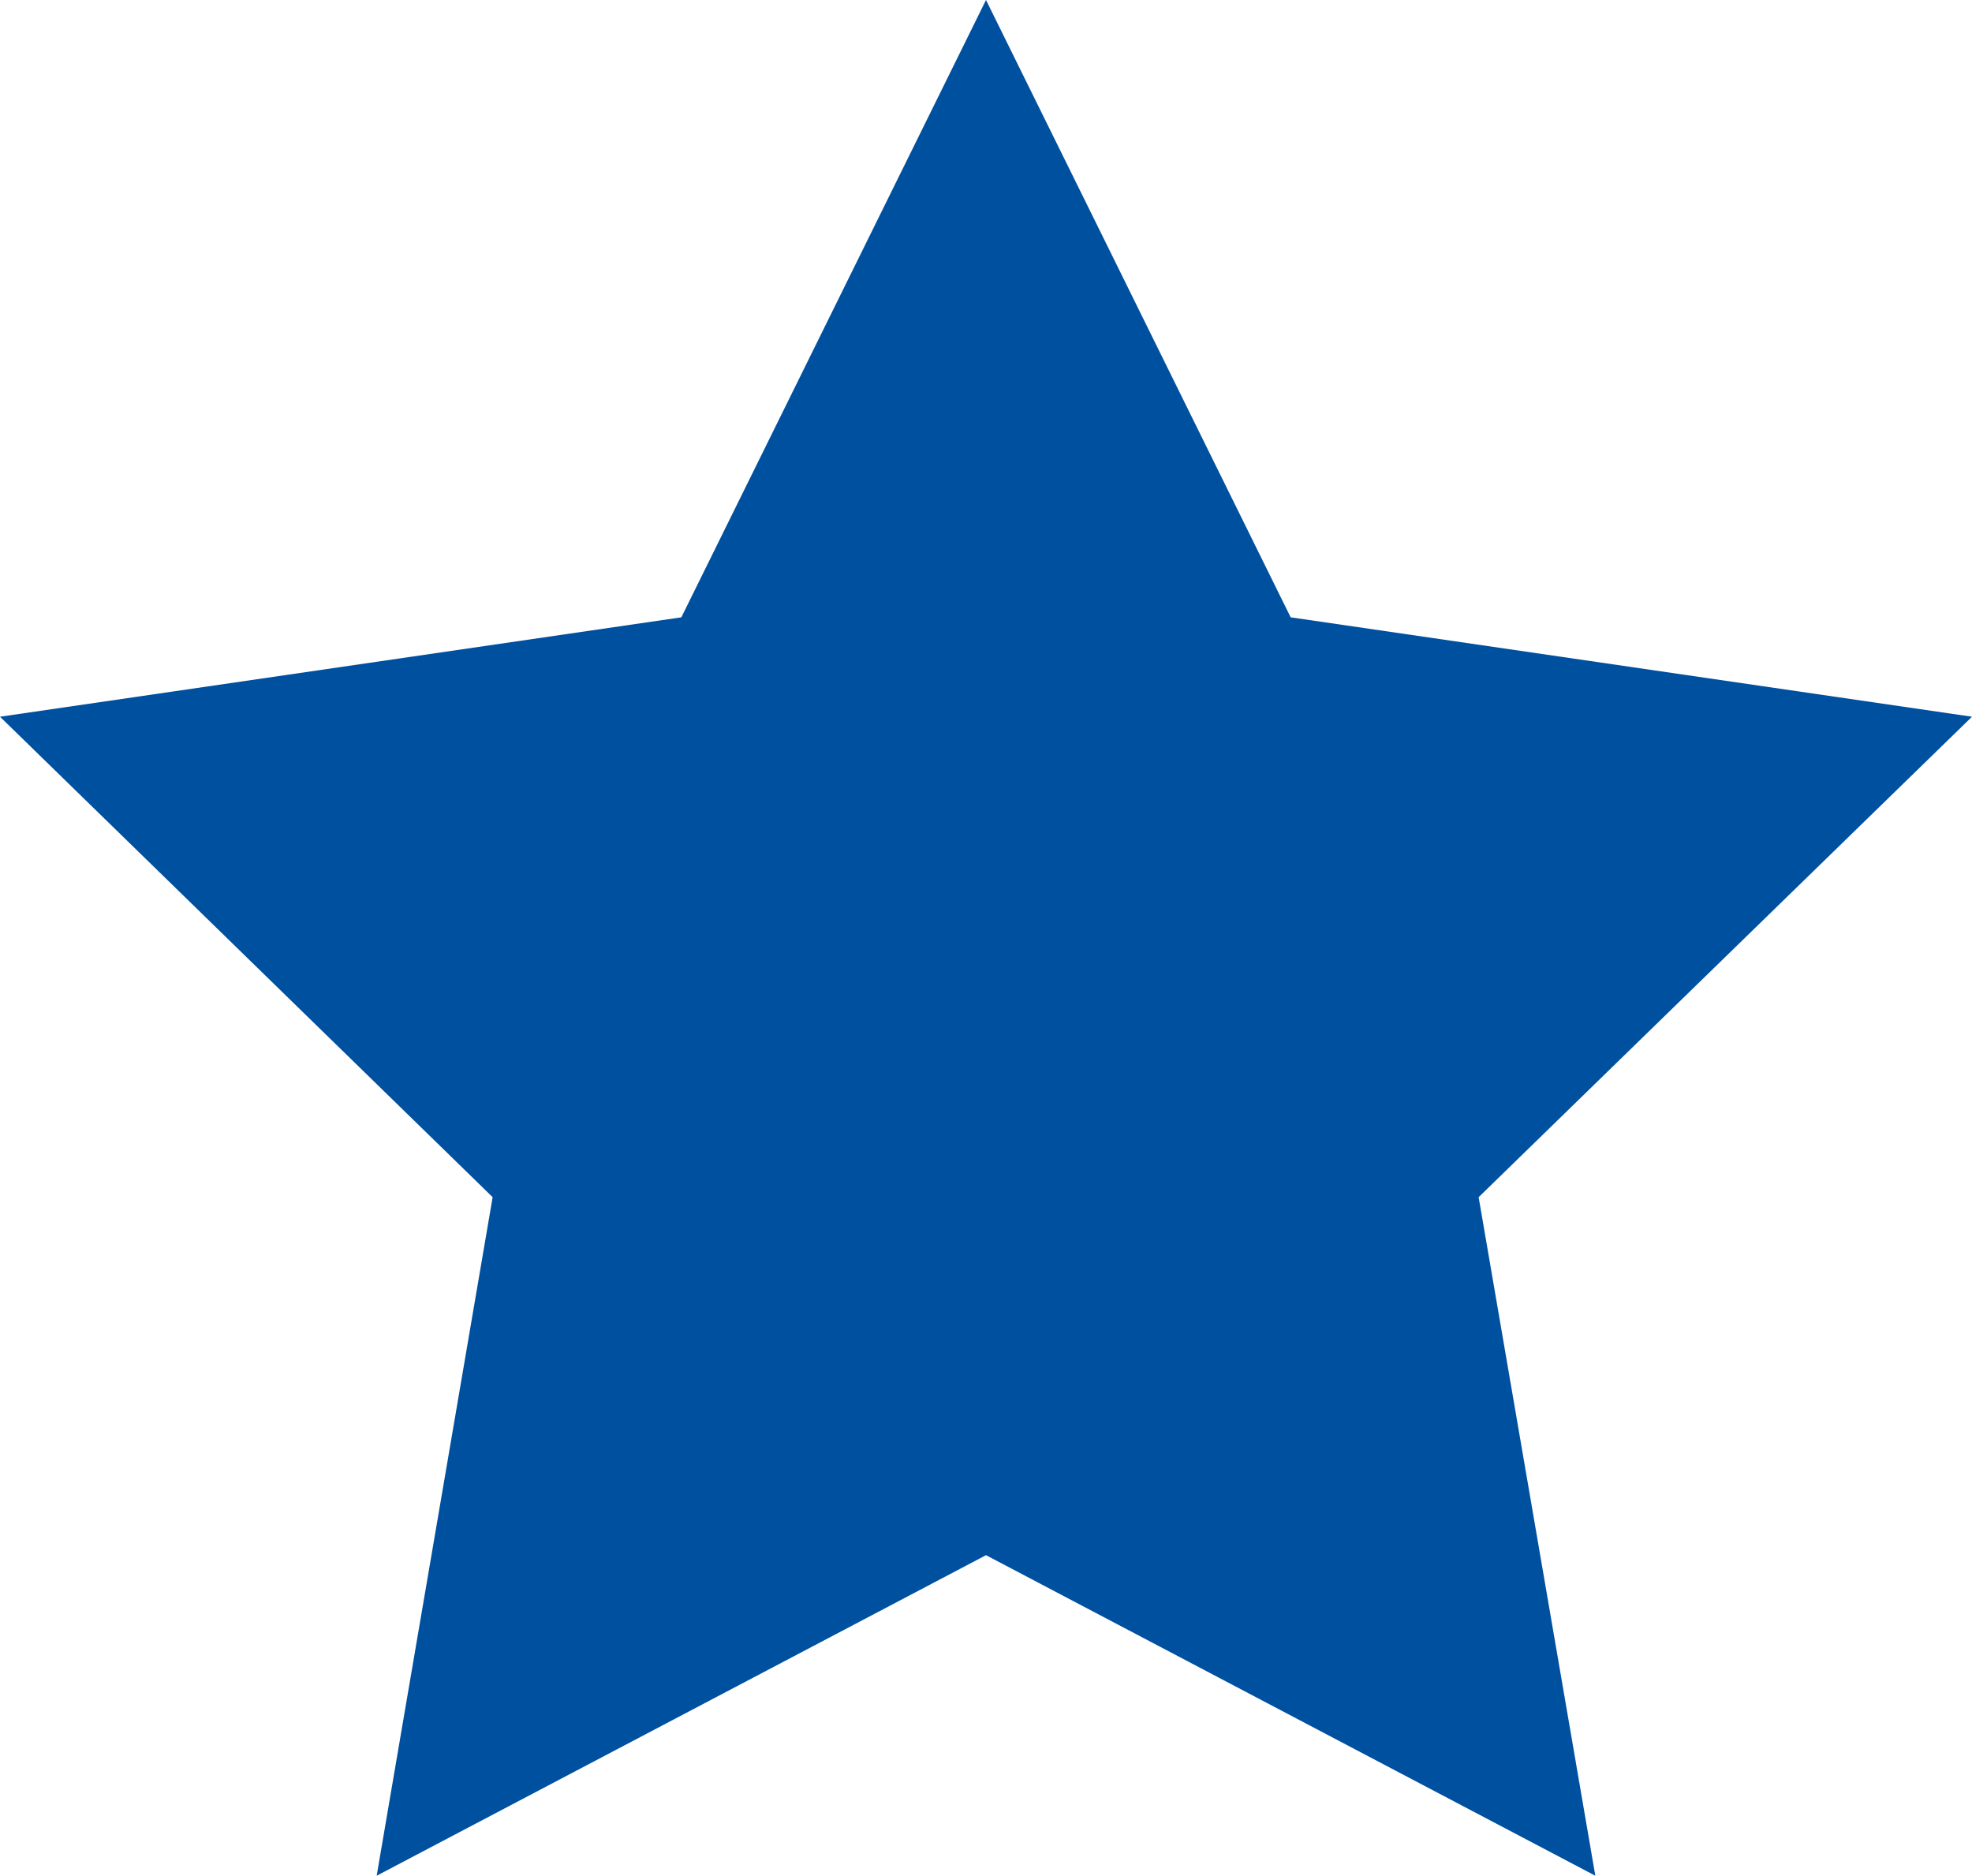 <svg xmlns="http://www.w3.org/2000/svg" viewBox="0 0 27.38 26.04"><defs><style>.cls-1{fill:#0050a0;}</style></defs><g id="Ebene_2" data-name="Ebene 2"><g id="Ebene_1-2" data-name="Ebene 1"><polygon class="cls-1" points="13.69 0 17.92 8.57 27.38 9.95 20.53 16.62 22.15 26.04 13.69 21.59 5.23 26.04 6.84 16.62 0 9.95 9.46 8.57 13.69 0"/></g></g></svg>